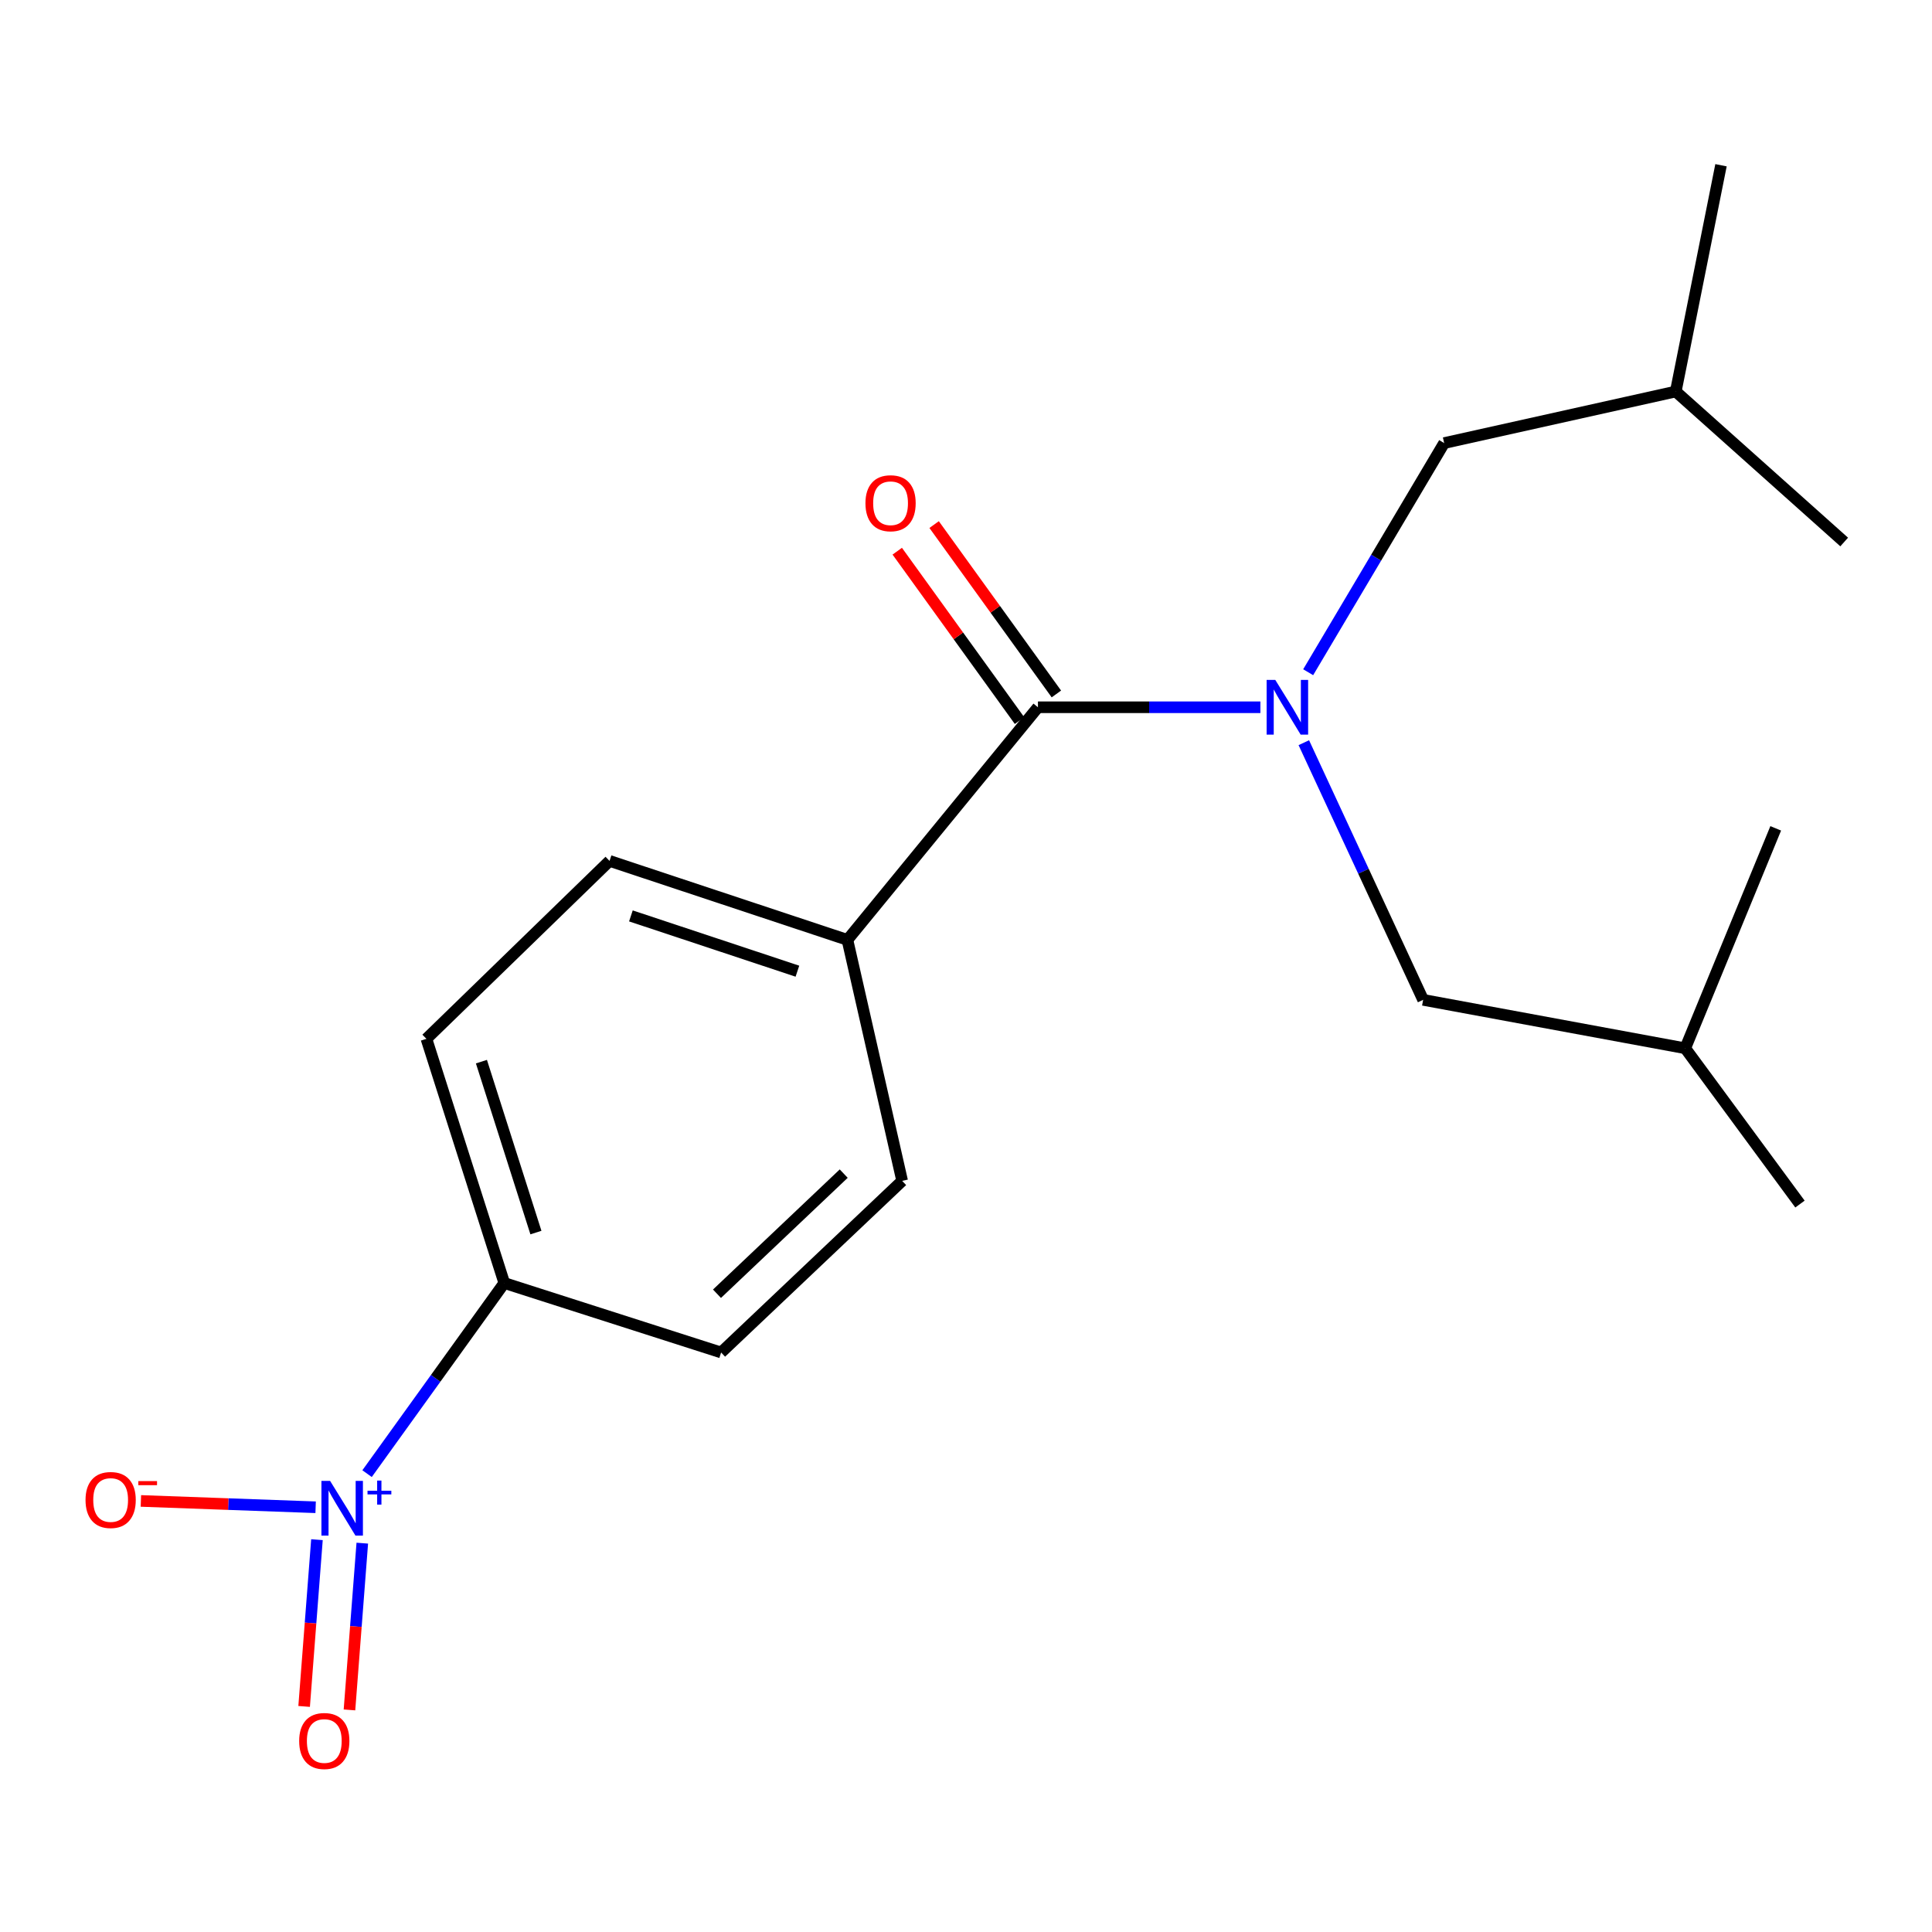 <?xml version='1.0' encoding='iso-8859-1'?>
<svg version='1.1' baseProfile='full'
              xmlns='http://www.w3.org/2000/svg'
                      xmlns:rdkit='http://www.rdkit.org/xml'
                      xmlns:xlink='http://www.w3.org/1999/xlink'
                  xml:space='preserve'
width='1000px' height='1000px' viewBox='0 0 1000 1000'>
<!-- END OF HEADER -->
<rect style='opacity:1.0;fill:#FFFFFF;stroke:none' width='1000' height='1000' x='0' y='0'> </rect>
<path class='bond-2' d='M 189.993,762.755 L 225.504,713.42' style='fill:none;fill-rule:evenodd;stroke:#0000FF;stroke-width:6px;stroke-linecap:butt;stroke-linejoin:miter;stroke-opacity:1' />
<path class='bond-2' d='M 225.504,713.42 L 261.015,664.086' style='fill:none;fill-rule:evenodd;stroke:#000000;stroke-width:6px;stroke-linecap:butt;stroke-linejoin:miter;stroke-opacity:1' />
<path class='bond-3' d='M 163.371,780.157 L 118.148,778.519' style='fill:none;fill-rule:evenodd;stroke:#0000FF;stroke-width:6px;stroke-linecap:butt;stroke-linejoin:miter;stroke-opacity:1' />
<path class='bond-3' d='M 118.148,778.519 L 72.925,776.881' style='fill:none;fill-rule:evenodd;stroke:#FF0000;stroke-width:6px;stroke-linecap:butt;stroke-linejoin:miter;stroke-opacity:1' />
<path class='bond-5' d='M 164.054,796.931 L 160.736,840.088' style='fill:none;fill-rule:evenodd;stroke:#0000FF;stroke-width:6px;stroke-linecap:butt;stroke-linejoin:miter;stroke-opacity:1' />
<path class='bond-5' d='M 160.736,840.088 L 157.418,883.245' style='fill:none;fill-rule:evenodd;stroke:#FF0000;stroke-width:6px;stroke-linecap:butt;stroke-linejoin:miter;stroke-opacity:1' />
<path class='bond-5' d='M 187.521,798.736 L 184.203,841.892' style='fill:none;fill-rule:evenodd;stroke:#0000FF;stroke-width:6px;stroke-linecap:butt;stroke-linejoin:miter;stroke-opacity:1' />
<path class='bond-5' d='M 184.203,841.892 L 180.885,885.049' style='fill:none;fill-rule:evenodd;stroke:#FF0000;stroke-width:6px;stroke-linecap:butt;stroke-linejoin:miter;stroke-opacity:1' />
<path class='bond-0' d='M 652.378,366.079 L 594.808,366.079' style='fill:none;fill-rule:evenodd;stroke:#0000FF;stroke-width:6px;stroke-linecap:butt;stroke-linejoin:miter;stroke-opacity:1' />
<path class='bond-0' d='M 594.808,366.079 L 537.237,366.079' style='fill:none;fill-rule:evenodd;stroke:#000000;stroke-width:6px;stroke-linecap:butt;stroke-linejoin:miter;stroke-opacity:1' />
<path class='bond-6' d='M 674.853,384.413 L 705.733,450.967' style='fill:none;fill-rule:evenodd;stroke:#0000FF;stroke-width:6px;stroke-linecap:butt;stroke-linejoin:miter;stroke-opacity:1' />
<path class='bond-6' d='M 705.733,450.967 L 736.614,517.521' style='fill:none;fill-rule:evenodd;stroke:#000000;stroke-width:6px;stroke-linecap:butt;stroke-linejoin:miter;stroke-opacity:1' />
<path class='bond-7' d='M 677.108,347.944 L 712.3,288.639' style='fill:none;fill-rule:evenodd;stroke:#0000FF;stroke-width:6px;stroke-linecap:butt;stroke-linejoin:miter;stroke-opacity:1' />
<path class='bond-7' d='M 712.3,288.639 L 747.493,229.335' style='fill:none;fill-rule:evenodd;stroke:#000000;stroke-width:6px;stroke-linecap:butt;stroke-linejoin:miter;stroke-opacity:1' />
<path class='bond-1' d='M 537.237,366.079 L 438.621,486.48' style='fill:none;fill-rule:evenodd;stroke:#000000;stroke-width:6px;stroke-linecap:butt;stroke-linejoin:miter;stroke-opacity:1' />
<path class='bond-8' d='M 546.779,359.192 L 515.14,315.356' style='fill:none;fill-rule:evenodd;stroke:#000000;stroke-width:6px;stroke-linecap:butt;stroke-linejoin:miter;stroke-opacity:1' />
<path class='bond-8' d='M 515.14,315.356 L 483.501,271.521' style='fill:none;fill-rule:evenodd;stroke:#FF0000;stroke-width:6px;stroke-linecap:butt;stroke-linejoin:miter;stroke-opacity:1' />
<path class='bond-8' d='M 527.695,372.967 L 496.056,329.131' style='fill:none;fill-rule:evenodd;stroke:#000000;stroke-width:6px;stroke-linecap:butt;stroke-linejoin:miter;stroke-opacity:1' />
<path class='bond-8' d='M 496.056,329.131 L 464.417,285.295' style='fill:none;fill-rule:evenodd;stroke:#FF0000;stroke-width:6px;stroke-linecap:butt;stroke-linejoin:miter;stroke-opacity:1' />
<path class='bond-9' d='M 261.015,664.086 L 220.716,537.697' style='fill:none;fill-rule:evenodd;stroke:#000000;stroke-width:6px;stroke-linecap:butt;stroke-linejoin:miter;stroke-opacity:1' />
<path class='bond-9' d='M 277.394,637.978 L 249.185,549.505' style='fill:none;fill-rule:evenodd;stroke:#000000;stroke-width:6px;stroke-linecap:butt;stroke-linejoin:miter;stroke-opacity:1' />
<path class='bond-10' d='M 261.015,664.086 L 373.243,700.044' style='fill:none;fill-rule:evenodd;stroke:#000000;stroke-width:6px;stroke-linecap:butt;stroke-linejoin:miter;stroke-opacity:1' />
<path class='bond-4' d='M 438.621,486.48 L 466.956,611.221' style='fill:none;fill-rule:evenodd;stroke:#000000;stroke-width:6px;stroke-linecap:butt;stroke-linejoin:miter;stroke-opacity:1' />
<path class='bond-19' d='M 438.621,486.48 L 315.501,445.605' style='fill:none;fill-rule:evenodd;stroke:#000000;stroke-width:6px;stroke-linecap:butt;stroke-linejoin:miter;stroke-opacity:1' />
<path class='bond-19' d='M 412.737,502.686 L 326.553,474.074' style='fill:none;fill-rule:evenodd;stroke:#000000;stroke-width:6px;stroke-linecap:butt;stroke-linejoin:miter;stroke-opacity:1' />
<path class='bond-13' d='M 736.614,517.521 L 872.274,542.587' style='fill:none;fill-rule:evenodd;stroke:#000000;stroke-width:6px;stroke-linecap:butt;stroke-linejoin:miter;stroke-opacity:1' />
<path class='bond-14' d='M 747.493,229.335 L 867.37,202.647' style='fill:none;fill-rule:evenodd;stroke:#000000;stroke-width:6px;stroke-linecap:butt;stroke-linejoin:miter;stroke-opacity:1' />
<path class='bond-11' d='M 220.716,537.697 L 315.501,445.605' style='fill:none;fill-rule:evenodd;stroke:#000000;stroke-width:6px;stroke-linecap:butt;stroke-linejoin:miter;stroke-opacity:1' />
<path class='bond-12' d='M 373.243,700.044 L 466.956,611.221' style='fill:none;fill-rule:evenodd;stroke:#000000;stroke-width:6px;stroke-linecap:butt;stroke-linejoin:miter;stroke-opacity:1' />
<path class='bond-12' d='M 371.109,669.638 L 436.708,607.462' style='fill:none;fill-rule:evenodd;stroke:#000000;stroke-width:6px;stroke-linecap:butt;stroke-linejoin:miter;stroke-opacity:1' />
<path class='bond-15' d='M 872.274,542.587 L 919.111,428.751' style='fill:none;fill-rule:evenodd;stroke:#000000;stroke-width:6px;stroke-linecap:butt;stroke-linejoin:miter;stroke-opacity:1' />
<path class='bond-18' d='M 872.274,542.587 L 931.663,623.224' style='fill:none;fill-rule:evenodd;stroke:#000000;stroke-width:6px;stroke-linecap:butt;stroke-linejoin:miter;stroke-opacity:1' />
<path class='bond-16' d='M 867.37,202.647 L 954.545,280.539' style='fill:none;fill-rule:evenodd;stroke:#000000;stroke-width:6px;stroke-linecap:butt;stroke-linejoin:miter;stroke-opacity:1' />
<path class='bond-17' d='M 867.37,202.647 L 890.789,85.529' style='fill:none;fill-rule:evenodd;stroke:#000000;stroke-width:6px;stroke-linecap:butt;stroke-linejoin:miter;stroke-opacity:1' />
<path  class='atom-0' d='M 170.849 766.495
L 180.129 781.495
Q 181.049 782.975, 182.529 785.655
Q 184.009 788.335, 184.089 788.495
L 184.089 766.495
L 187.849 766.495
L 187.849 794.815
L 183.969 794.815
L 174.009 778.415
Q 172.849 776.495, 171.609 774.295
Q 170.409 772.095, 170.049 771.415
L 170.049 794.815
L 166.369 794.815
L 166.369 766.495
L 170.849 766.495
' fill='#0000FF'/>
<path  class='atom-0' d='M 190.225 771.6
L 195.214 771.6
L 195.214 766.346
L 197.432 766.346
L 197.432 771.6
L 202.554 771.6
L 202.554 773.5
L 197.432 773.5
L 197.432 778.78
L 195.214 778.78
L 195.214 773.5
L 190.225 773.5
L 190.225 771.6
' fill='#0000FF'/>
<path  class='atom-1' d='M 660.086 351.919
L 669.366 366.919
Q 670.286 368.399, 671.766 371.079
Q 673.246 373.759, 673.326 373.919
L 673.326 351.919
L 677.086 351.919
L 677.086 380.239
L 673.206 380.239
L 663.246 363.839
Q 662.086 361.919, 660.846 359.719
Q 659.646 357.519, 659.286 356.839
L 659.286 380.239
L 655.606 380.239
L 655.606 351.919
L 660.086 351.919
' fill='#0000FF'/>
<path  class='atom-4' d='M 44.271 776.394
Q 44.271 769.594, 47.631 765.794
Q 50.991 761.994, 57.271 761.994
Q 63.551 761.994, 66.911 765.794
Q 70.271 769.594, 70.271 776.394
Q 70.271 783.274, 66.871 787.194
Q 63.471 791.074, 57.271 791.074
Q 51.031 791.074, 47.631 787.194
Q 44.271 783.314, 44.271 776.394
M 57.271 787.874
Q 61.591 787.874, 63.911 784.994
Q 66.271 782.074, 66.271 776.394
Q 66.271 770.834, 63.911 768.034
Q 61.591 765.194, 57.271 765.194
Q 52.951 765.194, 50.591 767.994
Q 48.271 770.794, 48.271 776.394
Q 48.271 782.114, 50.591 784.994
Q 52.951 787.874, 57.271 787.874
' fill='#FF0000'/>
<path  class='atom-4' d='M 71.591 766.616
L 81.28 766.616
L 81.28 768.728
L 71.591 768.728
L 71.591 766.616
' fill='#FF0000'/>
<path  class='atom-6' d='M 154.851 901.135
Q 154.851 894.335, 158.211 890.535
Q 161.571 886.735, 167.851 886.735
Q 174.131 886.735, 177.491 890.535
Q 180.851 894.335, 180.851 901.135
Q 180.851 908.015, 177.451 911.935
Q 174.051 915.815, 167.851 915.815
Q 161.611 915.815, 158.211 911.935
Q 154.851 908.055, 154.851 901.135
M 167.851 912.615
Q 172.171 912.615, 174.491 909.735
Q 176.851 906.815, 176.851 901.135
Q 176.851 895.575, 174.491 892.775
Q 172.171 889.935, 167.851 889.935
Q 163.531 889.935, 161.171 892.735
Q 158.851 895.535, 158.851 901.135
Q 158.851 906.855, 161.171 909.735
Q 163.531 912.615, 167.851 912.615
' fill='#FF0000'/>
<path  class='atom-9' d='M 447.954 260.469
Q 447.954 253.669, 451.314 249.869
Q 454.674 246.069, 460.954 246.069
Q 467.234 246.069, 470.594 249.869
Q 473.954 253.669, 473.954 260.469
Q 473.954 267.349, 470.554 271.269
Q 467.154 275.149, 460.954 275.149
Q 454.714 275.149, 451.314 271.269
Q 447.954 267.389, 447.954 260.469
M 460.954 271.949
Q 465.274 271.949, 467.594 269.069
Q 469.954 266.149, 469.954 260.469
Q 469.954 254.909, 467.594 252.109
Q 465.274 249.269, 460.954 249.269
Q 456.634 249.269, 454.274 252.069
Q 451.954 254.869, 451.954 260.469
Q 451.954 266.189, 454.274 269.069
Q 456.634 271.949, 460.954 271.949
' fill='#FF0000'/>
</svg>
